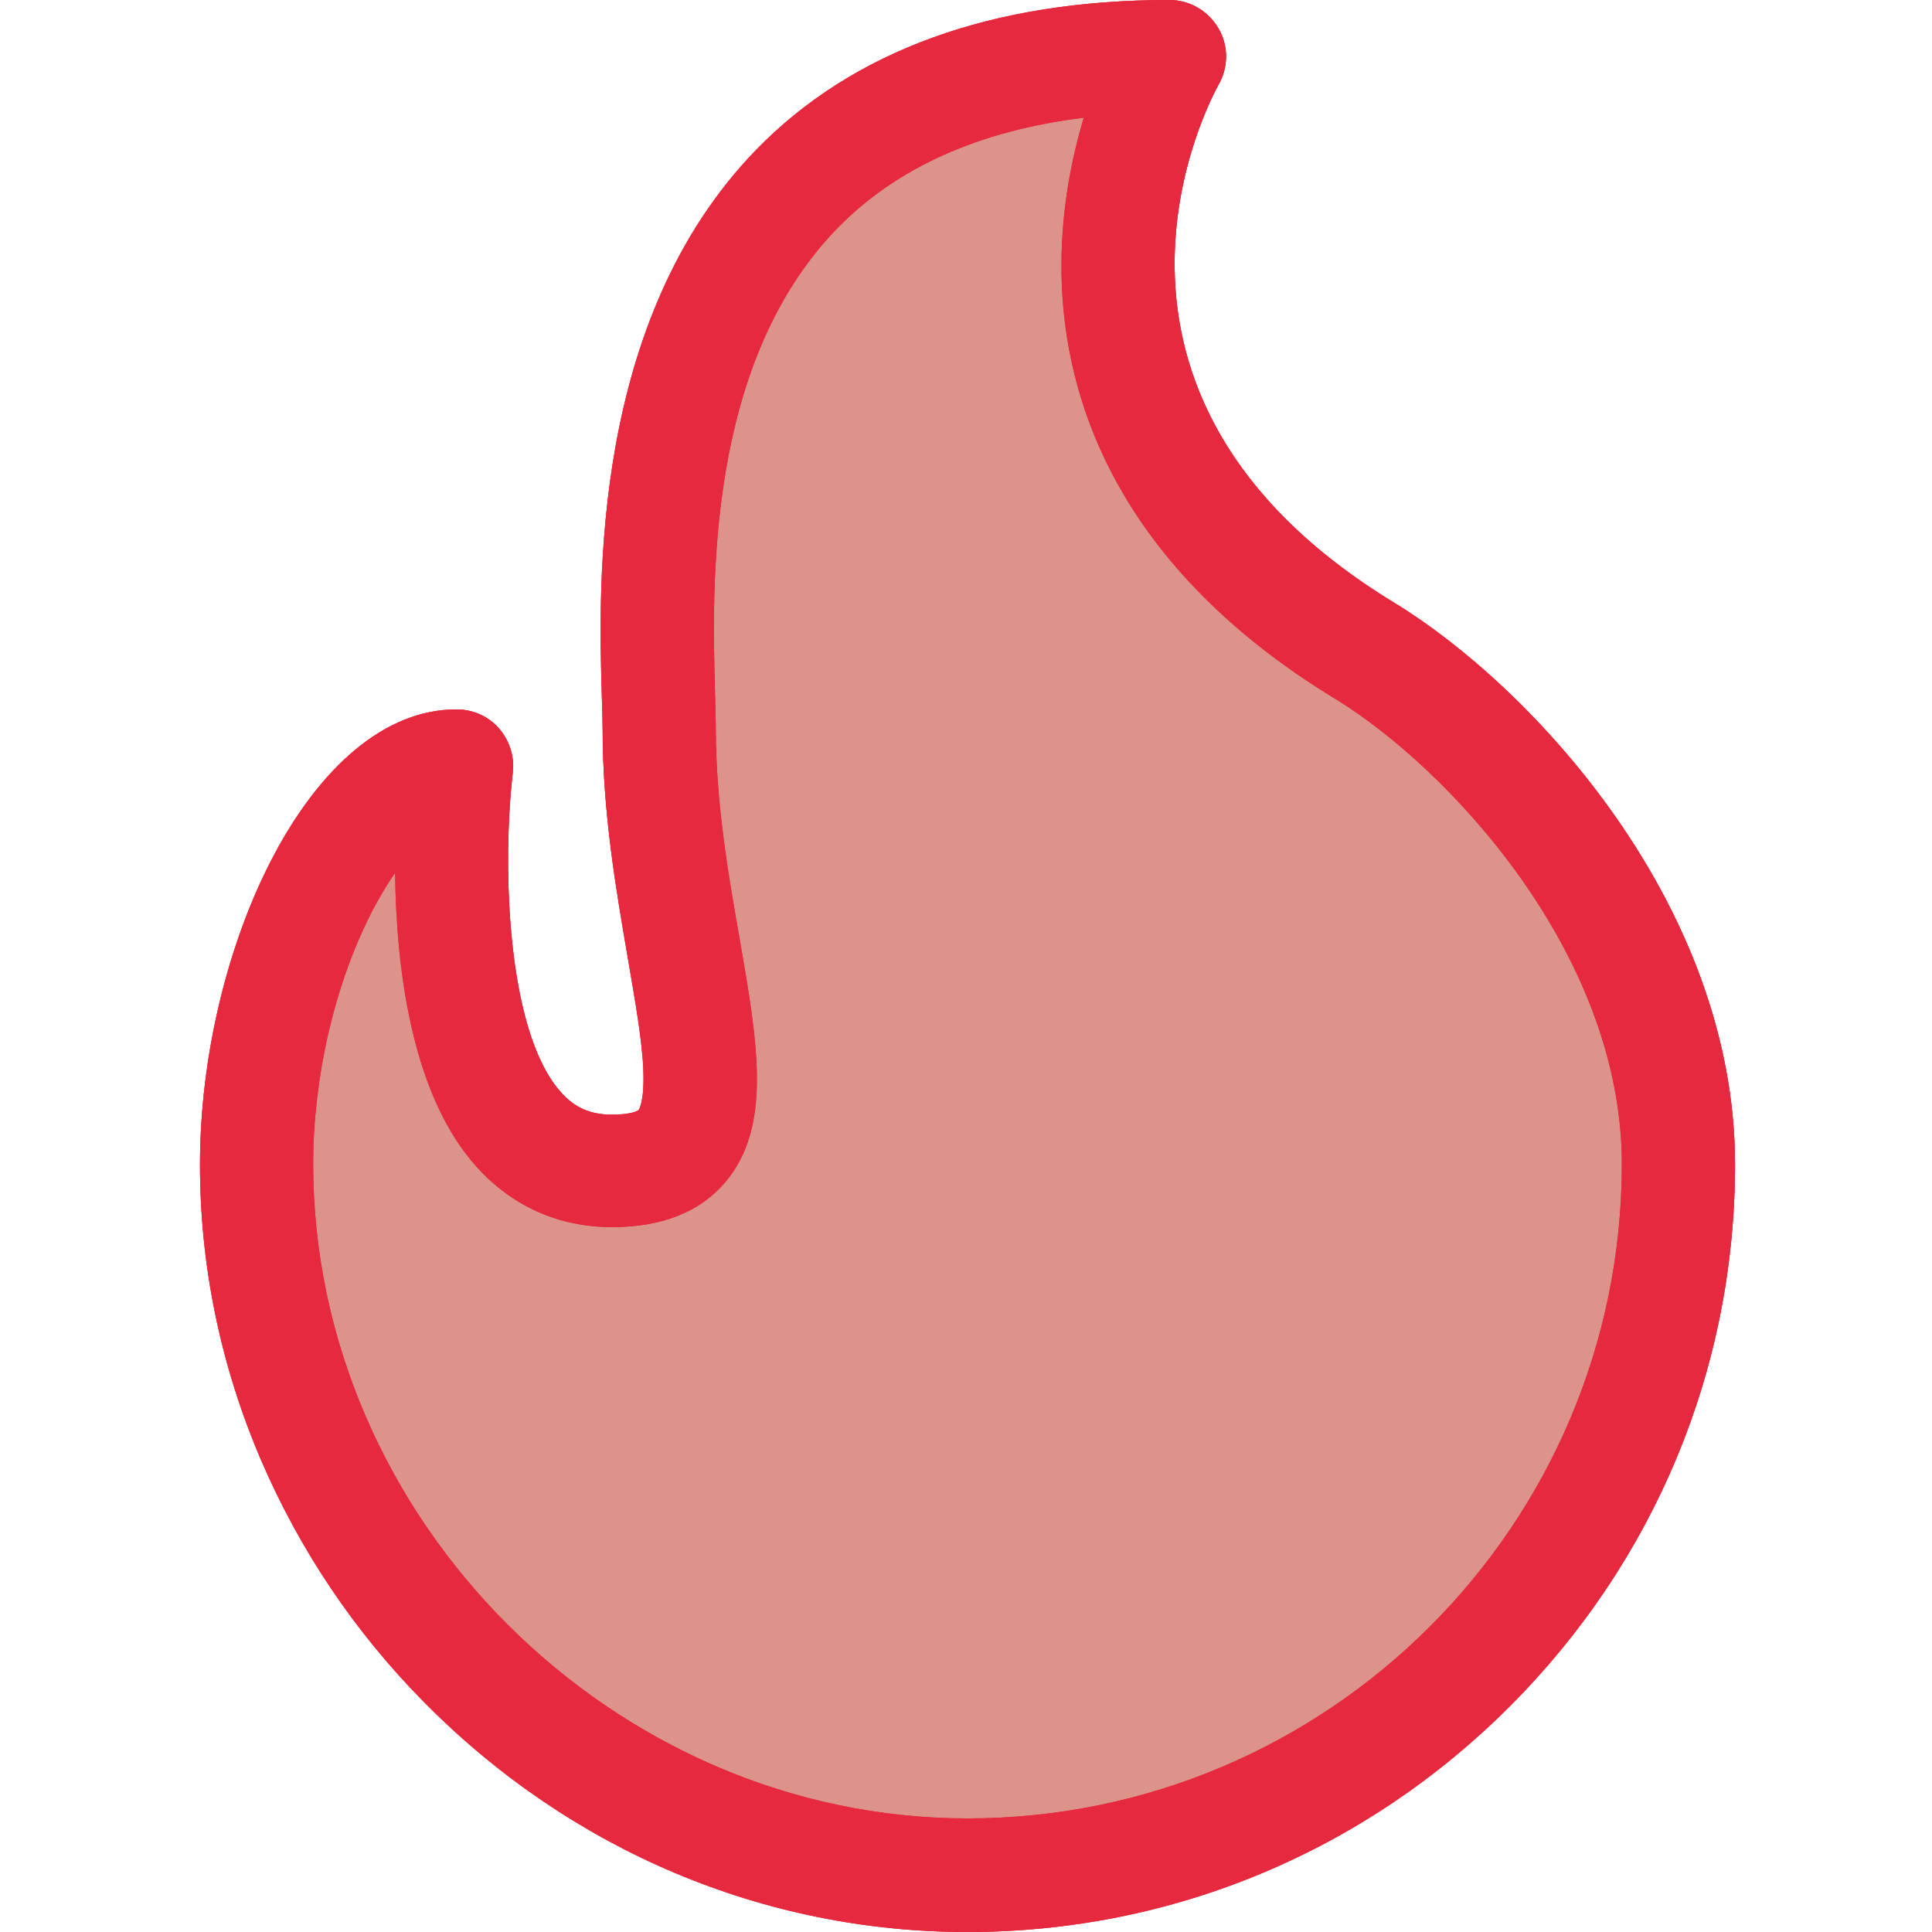 <?xml version="1.0" encoding="utf-8"?>
<!-- Generator: Adobe Illustrator 21.0.0, SVG Export Plug-In . SVG Version: 6.00 Build 0)  -->
<svg version="1.1" xmlns="http://www.w3.org/2000/svg" xmlns:xlink="http://www.w3.org/1999/xlink" x="0px" y="0px"
	 viewBox="0 0 512 512" style="enable-background:new 0 0 512 512;" xml:space="preserve">
<style type="text/css">
	.st0{opacity:0.5;fill:#BA2915;}
	.st1{fill:#E6293F;}
</style>
<g id="Modo_de_aislamiento">
	<path class="st0" d="M256.4,512c-54,0-105.1-21.6-143.9-60.8c-18.6-18.8-33.2-40.6-43.5-64.7c-10.6-24.9-16-51.2-16-77.9
		C53,251.7,82.1,188,121,188c4.3,0,8.4,1.8,11.2,5c2.8,3.2,4.2,7.5,3.7,11.7c-2.8,24.1-1.8,68.4,12.7,84.7c3.7,4.2,7.9,6,13.6,6
		c5,0,6.8-1,7-1.2c0.1-0.1,1.6-2,1.3-10.5c-0.3-7.9-2.1-18-4.1-29.7c-3.1-18.1-6.7-38.6-6.7-60.9c0-2.1-0.1-5-0.2-8.3
		c-0.9-29.9-2.9-100,40.9-145.1C226,13.4,262.9,0,309.9,0c5.4,0,10.3,2.9,13,7.5c2.7,4.6,2.7,10.3,0,15
		c-1.8,3.3-44.7,81.7,46.7,137.3c36.2,22.1,90.2,79.9,90.2,148.8c0,54-21.2,105-59.6,143.5C361.7,490.7,310.6,512,256.4,512z"/>
</g>
<g id="Capa_1">
	<path class="st1" d="M256.4,512c-54,0-105.1-21.6-143.9-60.8c-18.6-18.8-33.2-40.6-43.5-64.7c-10.6-24.9-16-51.2-16-77.9
		C53,251.7,82.1,188,121,188c4.3,0,8.4,1.8,11.2,5c2.8,3.2,4.2,7.5,3.7,11.7c-2.8,24.1-1.8,68.4,12.7,84.7c3.7,4.2,7.9,6,13.6,6
		c5,0,6.8-1,7-1.2c0.1-0.1,1.6-2,1.3-10.5c-0.3-7.9-2.1-18-4.1-29.7c-3.1-18.1-6.7-38.6-6.7-60.9c0-2.1-0.1-5-0.2-8.3
		c-0.9-29.9-2.9-100,40.9-145.1C226,13.4,262.9,0,309.9,0c5.4,0,10.3,2.9,13,7.5c2.7,4.6,2.7,10.3,0,15
		c-1.8,3.3-44.7,81.7,46.7,137.3c36.2,22.1,90.2,79.9,90.2,148.8c0,54-21.2,105-59.6,143.5C361.7,490.7,310.6,512,256.4,512z
		 M104.7,231.3c-2.2,3.2-4.5,7-6.7,11.4c-9.5,19-15,43-15,65.8c0,94,79.4,173.4,173.4,173.4c95.6,0,173.4-77.8,173.4-173.4
		c0-56.2-46.5-105.3-75.8-123.2c-60.5-36.8-73-83.3-72.7-115.8c0.1-14.8,2.8-27.9,5.9-38.3c-27.7,3.4-49.6,13.2-65.3,29.3
		c-34.9,35.9-33.2,95-32.4,123.3c0.1,3.6,0.2,6.6,0.2,9.2c0,19.6,3.3,38.8,6.3,55.7c4.8,27.8,8.7,49.8-3.8,64.6
		c-6.7,7.9-16.8,11.9-30,11.9c-14.2,0-26.6-5.6-36-16.1C108.9,289.8,105,256.1,104.7,231.3z"/>
	<path class="st1" d="M256.4,512c-54,0-105.1-21.6-143.9-60.8c-18.6-18.8-33.2-40.6-43.5-64.7c-10.6-24.9-16-51.2-16-77.9
		C53,251.7,82.1,188,121,188c4.3,0,8.4,1.8,11.2,5c2.8,3.2,4.2,7.5,3.7,11.7c-2.8,24.1-1.8,68.4,12.7,84.7c3.7,4.2,7.9,6,13.6,6
		c5,0,6.8-1,7-1.2c0.1-0.1,1.6-2,1.3-10.5c-0.3-7.9-2.1-18-4.1-29.7c-3.1-18.1-6.7-38.6-6.7-60.9c0-2.1-0.1-5-0.2-8.3
		c-0.9-29.9-2.9-100,40.9-145.1C226,13.4,262.9,0,309.9,0c5.4,0,10.3,2.9,13,7.5c2.7,4.6,2.7,10.3,0,15
		c-1.8,3.3-44.7,81.7,46.7,137.3c36.2,22.1,90.2,79.9,90.2,148.8c0,54-21.2,105-59.6,143.5C361.7,490.7,310.6,512,256.4,512z
		 M104.7,231.3c-2.2,3.2-4.5,7-6.7,11.4c-9.5,19-15,43-15,65.8c0,94,79.4,173.4,173.4,173.4c95.6,0,173.4-77.8,173.4-173.4
		c0-56.2-46.5-105.3-75.8-123.2c-60.5-36.8-73-83.3-72.7-115.8c0.1-14.8,2.8-27.9,5.9-38.3c-27.7,3.4-49.6,13.2-65.3,29.3
		c-34.9,35.9-33.2,95-32.4,123.3c0.1,3.6,0.2,6.6,0.2,9.2c0,19.6,3.3,38.8,6.3,55.7c4.8,27.8,8.7,49.8-3.8,64.6
		c-6.7,7.9-16.8,11.9-30,11.9c-14.2,0-26.6-5.6-36-16.1C108.9,289.8,105,256.1,104.7,231.3z"/>
</g>
</svg>
